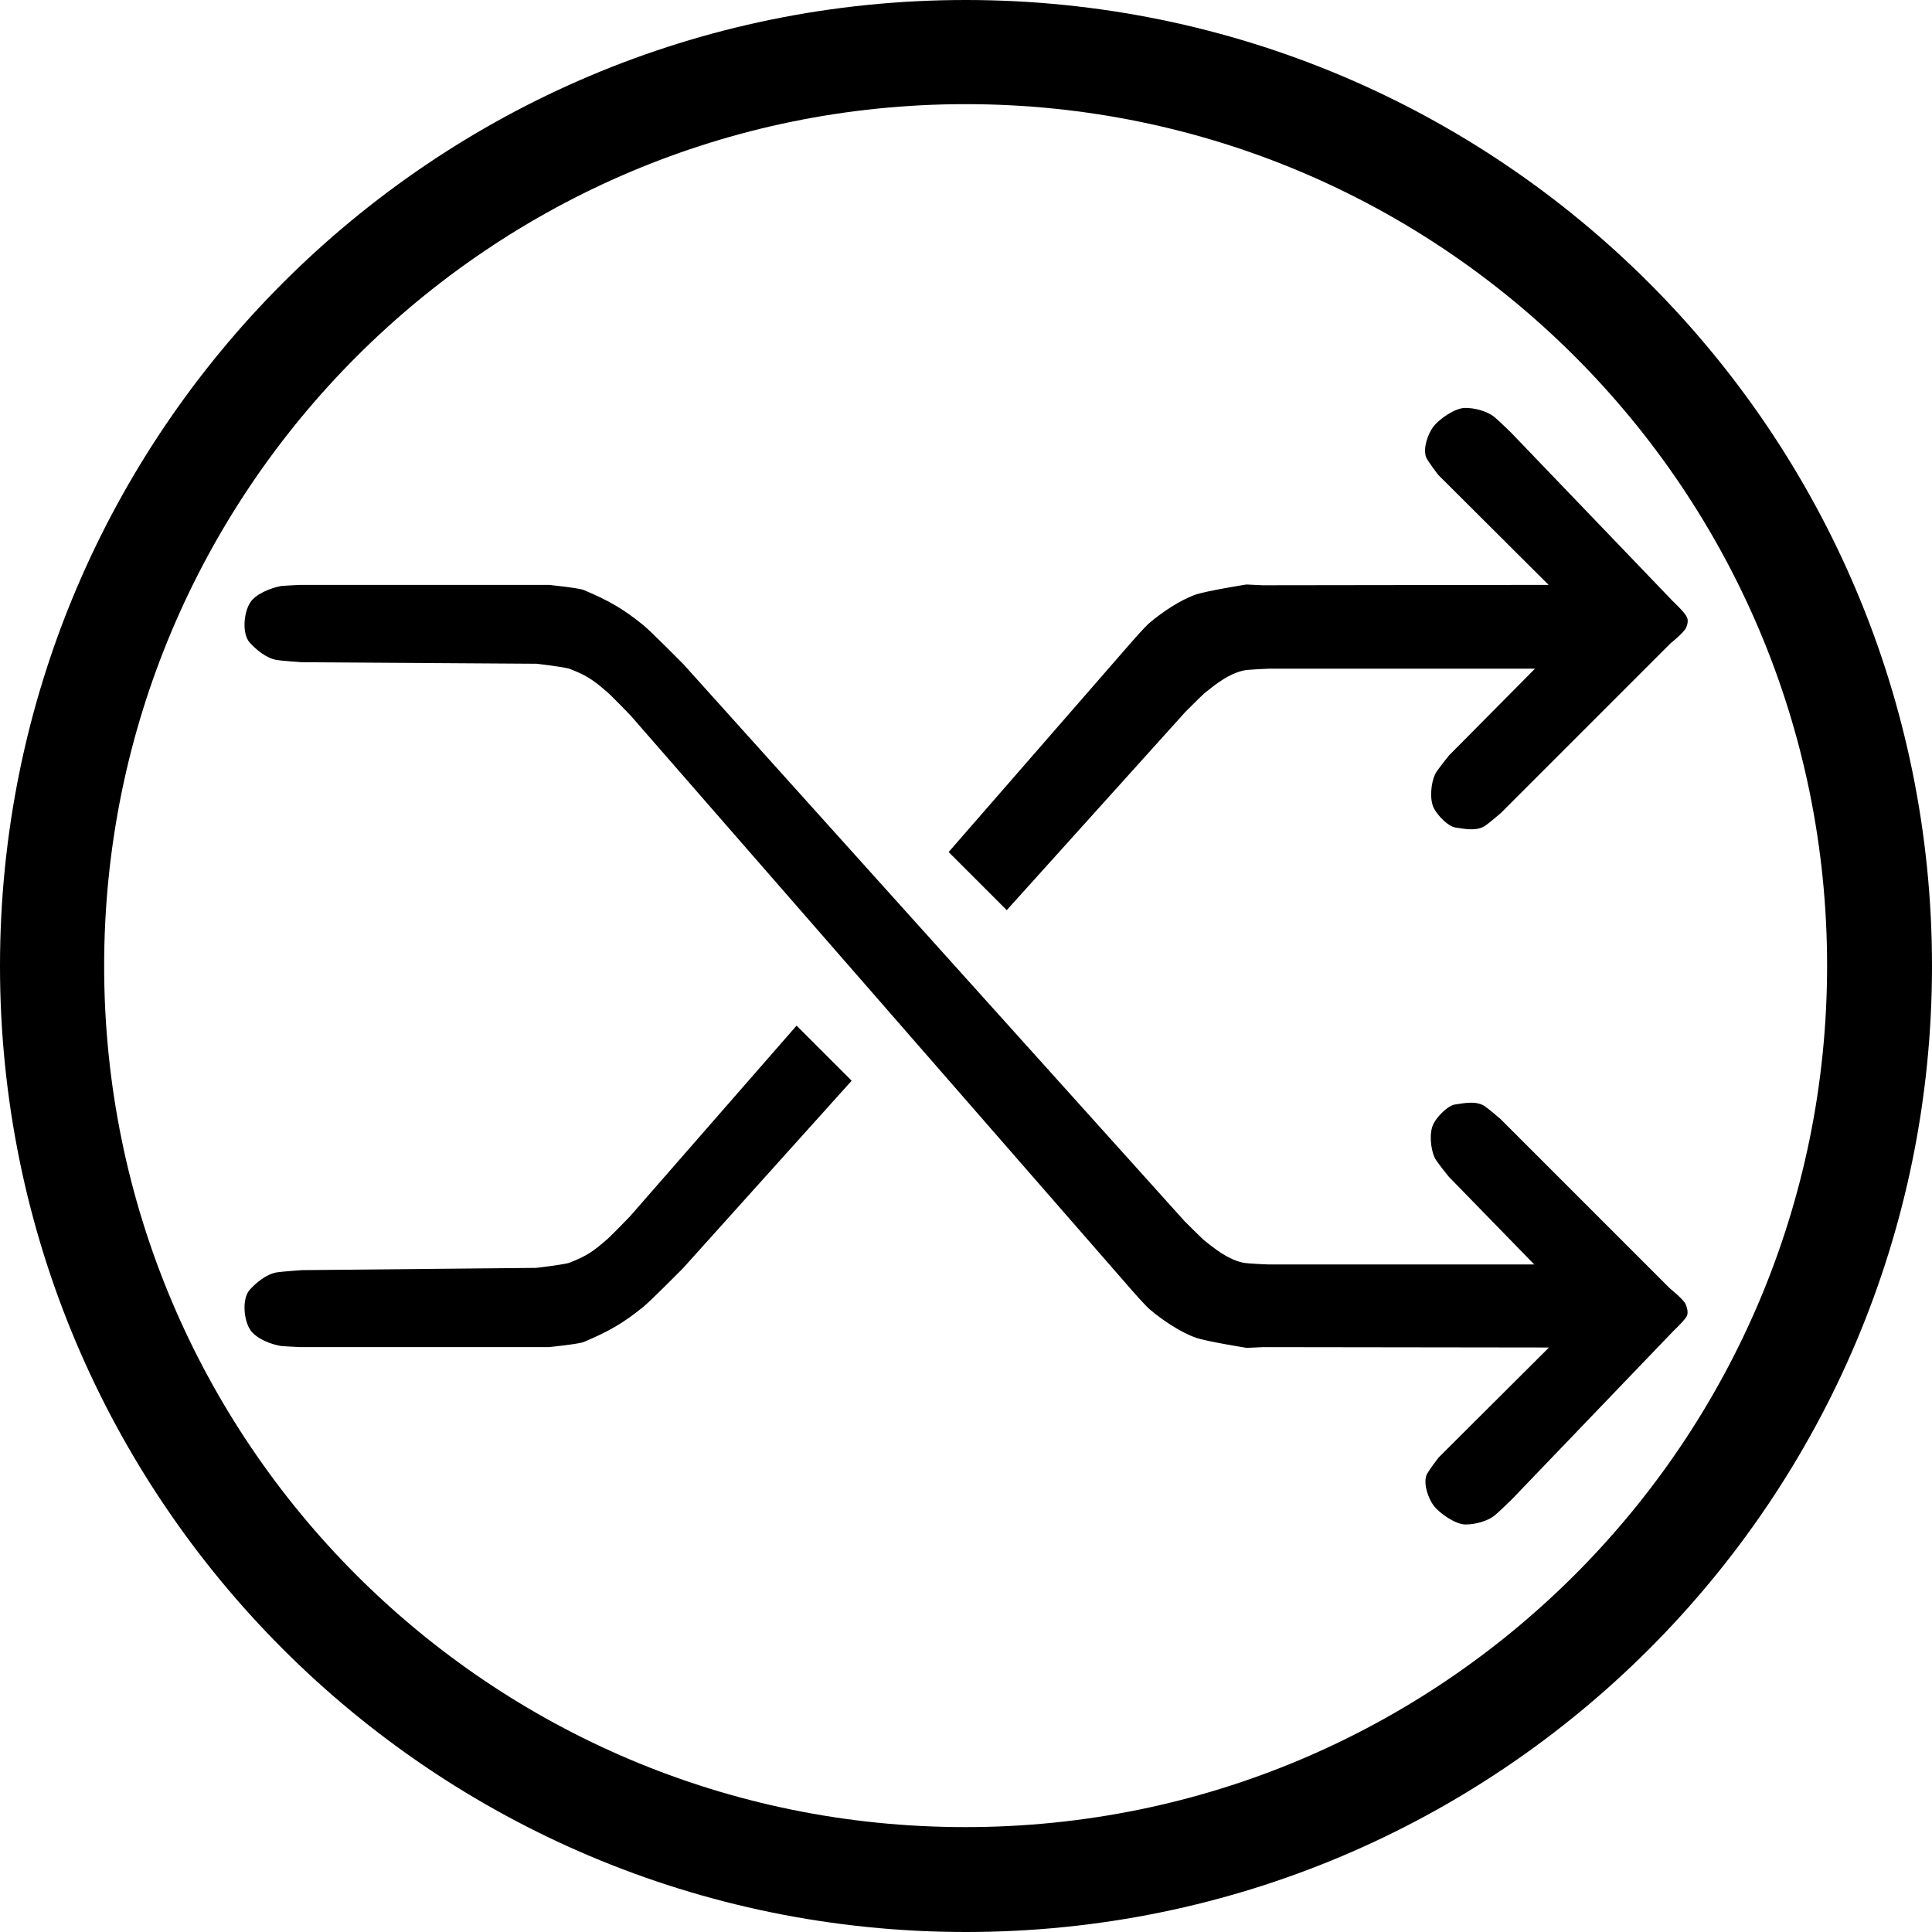 <?xml version="1.0" encoding="utf-8"?>
<!-- Generator: Adobe Illustrator 28.2.0, SVG Export Plug-In . SVG Version: 6.00 Build 0)  -->
<svg version="1.1" id="Layer_1" xmlns="http://www.w3.org/2000/svg" xmlns:xlink="http://www.w3.org/1999/xlink" x="0px" y="0px"
	 viewBox="0 0 512 512" style="enable-background:new 0 0 512 512;" xml:space="preserve">
<path d="M255.9,0C114.6,0,0,114.6,0,256s114.6,256,256,256s256-114.6,256-256S397.4,0,255.9,0z M255.9,27.6
	c126.1,0,228.3,102.2,228.3,228.3l0,0c0,126.1-102.2,228.3-228.3,228.3l0,0C129.8,484.3,27.6,382.1,27.6,256l0,0
	C27.6,129.9,129.8,27.6,255.9,27.6L255.9,27.6z M74.5,155.3c0.9-0.1,5.2-0.3,5.2-0.3h65.7c0,0,8.1,0.8,9.4,1.4
	c6.4,2.7,10.3,4.9,15.6,9.2c1.9,1.5,10.6,10.3,10.6,10.3l132.9,147.7c0,0,4.2,4.2,5.1,5c3.1,2.5,6.4,5.1,10.3,6c1.3,0.3,7,0.5,7,0.5
	h70.3l-22.7-23.3c0,0-3.4-4.2-3.7-5c-1.1-2.4-1.5-6.7-0.3-9c0.9-1.8,3.7-4.8,5.7-5.1c2.7-0.4,5.5-1,7.8,0.4c0.8,0.5,4.2,3.4,4.2,3.4
	l45,45c0,0,3.5,2.8,4.1,4.1c0.4,0.9,0.7,2.1,0.4,3c-0.4,1.1-3.7,4.2-3.7,4.2l-2.4,2.5l-40.4,42.1c0,0-3.7,3.6-4.6,4.3
	c-2,1.5-5.1,2.3-7.6,2.3c-2.7,0-6.8-2.9-8.4-4.9c-1.5-2-2.8-5.7-2-8.1c0.4-1.1,3.3-4.8,3.3-4.8l29.2-29.1l-75.8-0.1l-4.3,0.2
	c0,0-10.7-1.7-13.5-2.7c-4.2-1.5-8.9-4.7-12.2-7.5c-1-0.8-4.6-4.9-4.6-4.9l-133-152.5c0,0-5.1-5.3-6.3-6.3c-3.5-3-5.1-4.2-9.7-6
	c-1.1-0.5-8.9-1.4-8.9-1.4L80,175.5c0,0-5.7-0.4-6.7-0.6c-2.8-0.5-5.5-2.8-7.2-4.7c-2-2.4-1.5-7.9,0.2-10.5
	C67.7,157.4,71.8,155.8,74.5,155.3L74.5,155.3z M211.1,271.8L167,322.3c0,0-5.1,5.3-6.3,6.3c-3.5,3-5.1,4.2-9.7,6
	c-1.1,0.5-8.9,1.4-8.9,1.4l-62.1,0.6c0,0-5.7,0.4-6.7,0.6c-2.8,0.5-5.5,2.8-7.2,4.7c-2,2.4-1.5,7.9,0.2,10.5
	c1.5,2.3,5.5,3.9,8.2,4.3c0.9,0.1,5.2,0.3,5.2,0.3h65.7c0,0,8.1-0.8,9.4-1.4c6.4-2.7,10.3-4.9,15.6-9.2c1.9-1.5,10.6-10.3,10.6-10.3
	l44.7-49.7L211.1,271.8z M447,163.5c-0.4-1.1-3.7-4.2-3.7-4.2l-2.4-2.5l-40.4-42.1c0,0-3.7-3.6-4.6-4.3c-2-1.5-5.1-2.3-7.6-2.3
	c-2.7,0-6.8,2.9-8.4,4.9c-1.5,2-2.8,5.7-2,8.1c0.4,1.1,3.3,4.8,3.3,4.8l29.2,29.1l-75.8,0.1l-4.3-0.2c0,0-10.7,1.7-13.5,2.7
	c-4.2,1.5-8.9,4.7-12.2,7.5c-1,0.8-4.6,4.9-4.6,4.9l-48.6,55.8l15.4,15.4l47.3-52.5c0,0,4.2-4.2,5.1-5c3.1-2.5,6.4-5.1,10.3-6
	c1.3-0.3,7-0.5,7-0.5h70.3L384,200.2c0,0-3.4,4.2-3.7,5c-1.1,2.4-1.5,6.7-0.3,9c0.9,1.8,3.7,4.8,5.7,5.1c2.7,0.4,5.5,1,7.8-0.4
	c0.8-0.5,4.2-3.4,4.2-3.4l45-45c0,0,3.5-2.8,4.1-4.1C447.2,165.6,447.5,164.3,447,163.5L447,163.5z"/>
</svg>
